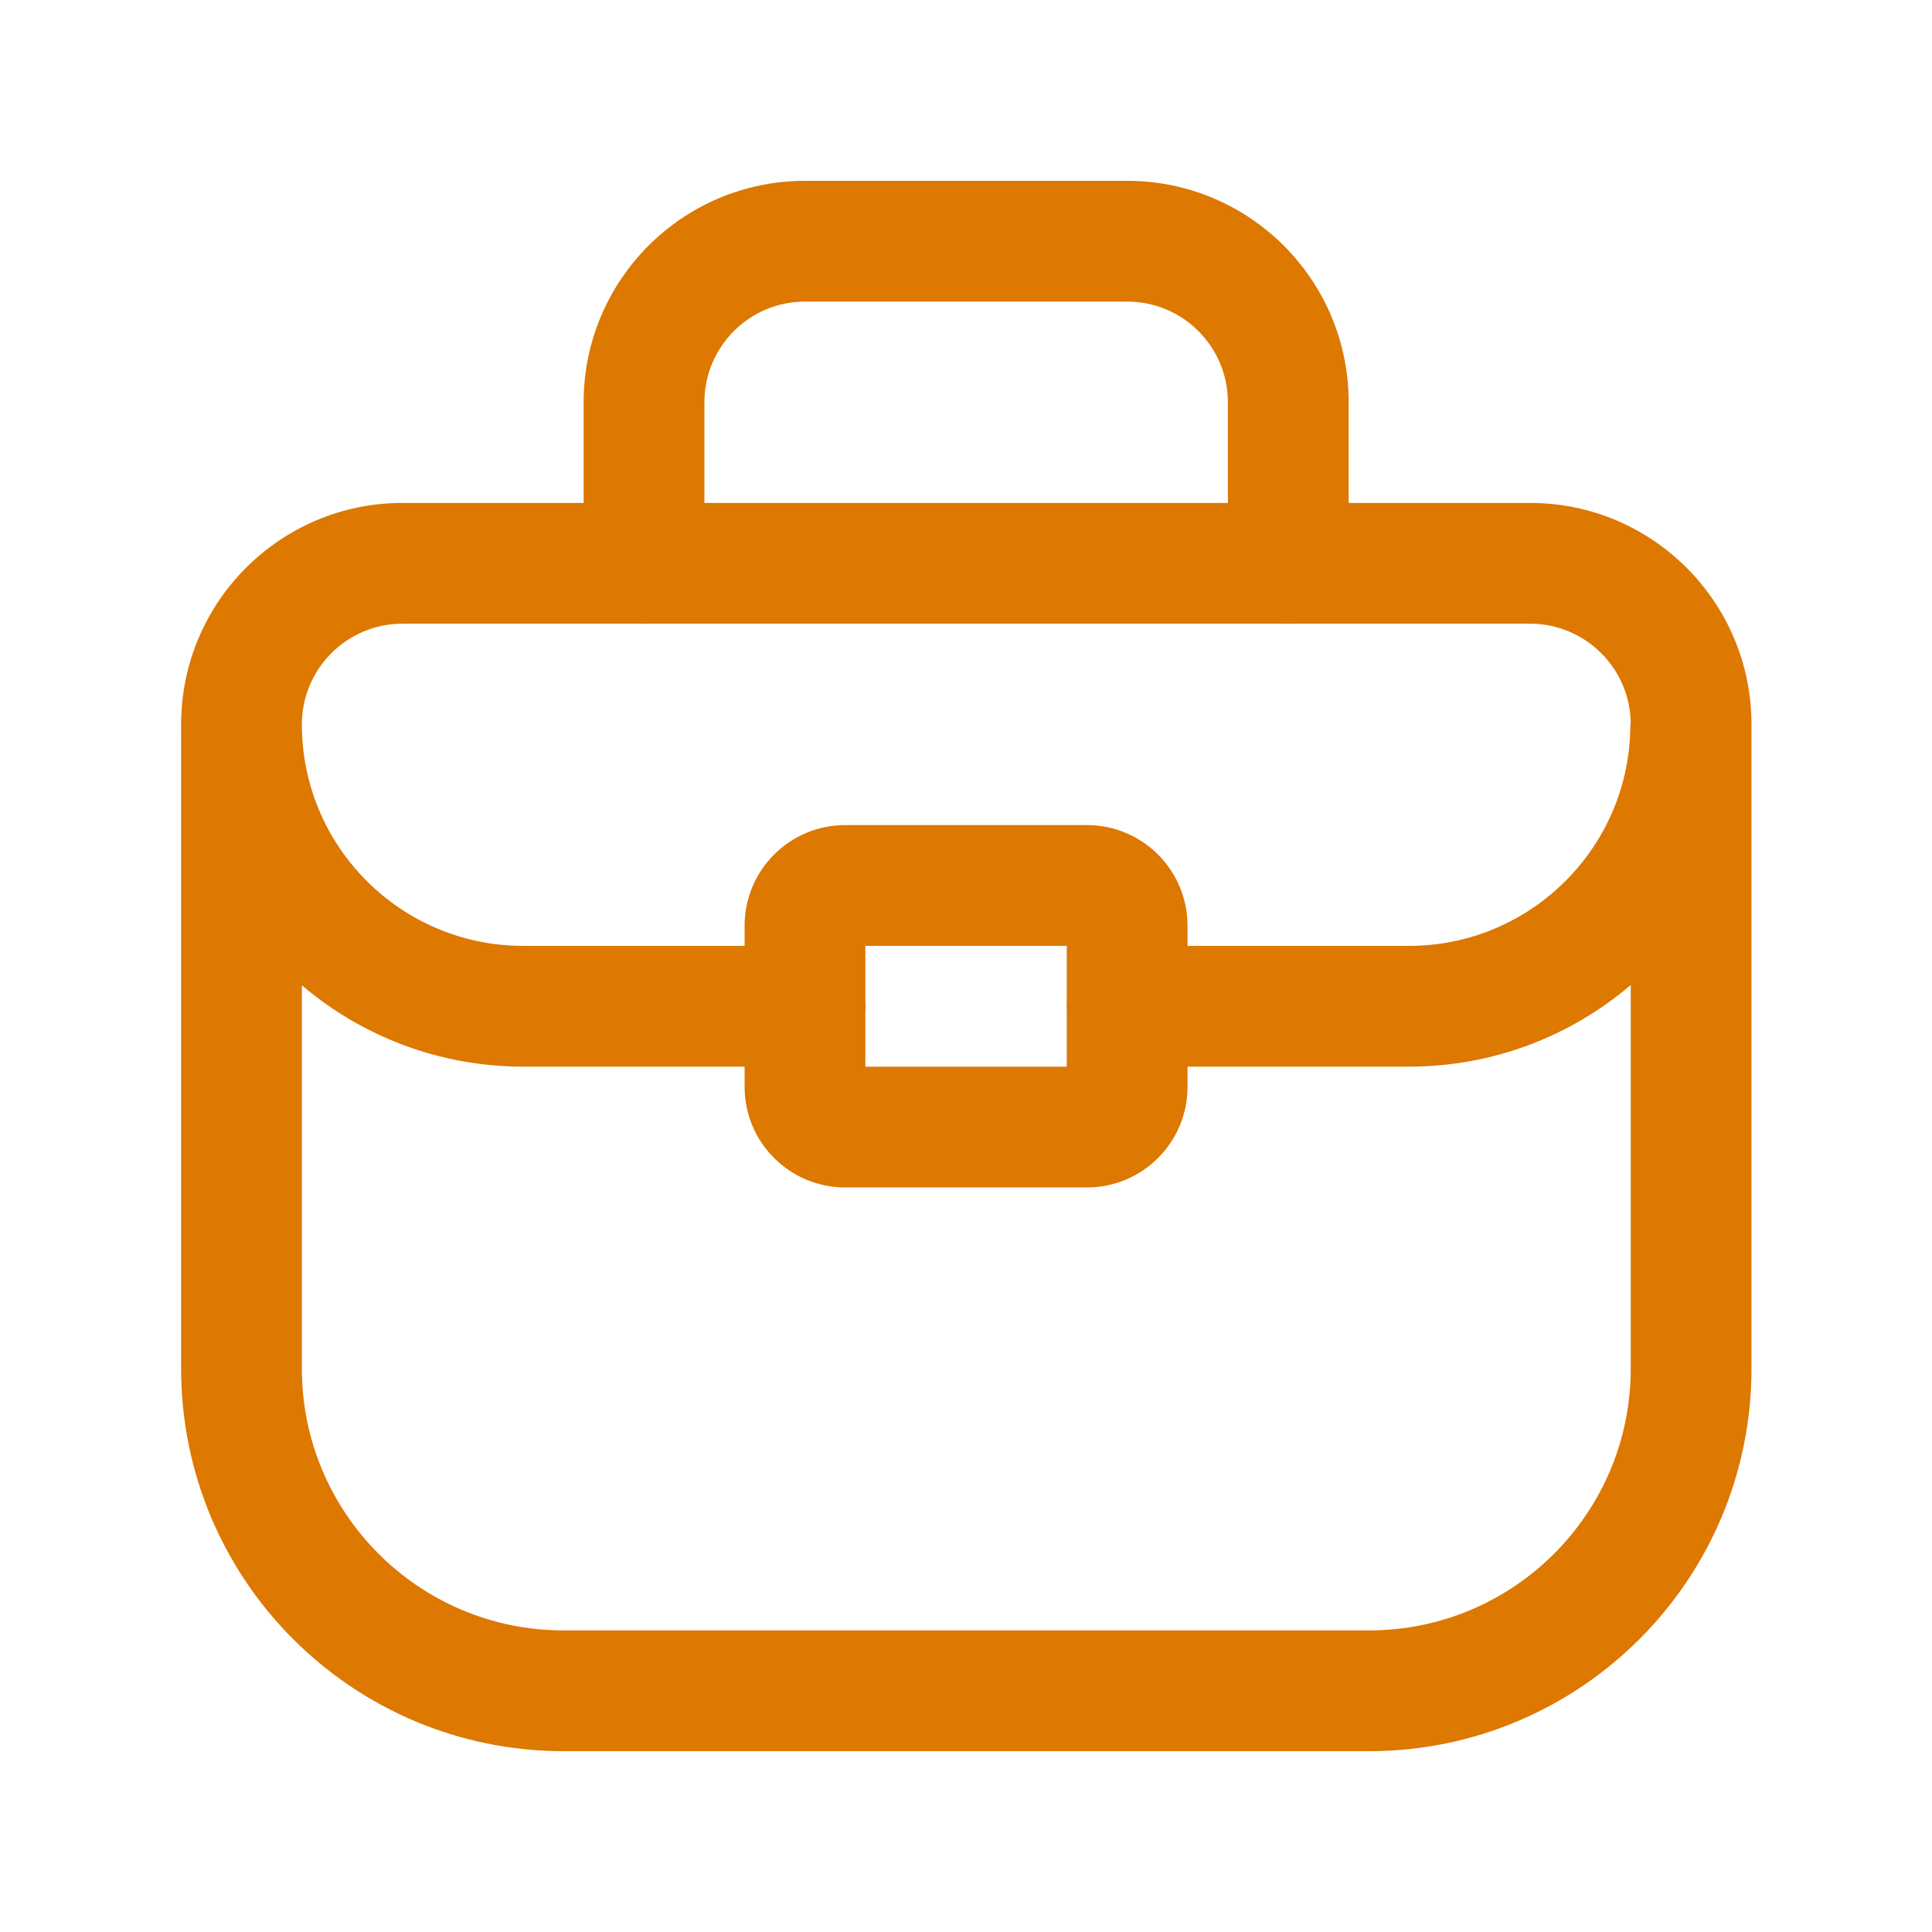 <svg xmlns="http://www.w3.org/2000/svg" width="32" height="32" viewBox="0 0 32 32" fill="none"><path fill-rule="evenodd" clip-rule="evenodd" d="M3 11.998C3 9.973 4.642 8.33 6.668 8.33H9.667V6.663C9.667 4.637 11.309 2.995 13.334 2.995H18.67C20.696 2.995 22.338 4.637 22.338 6.663V8.33H25.342C27.368 8.33 29.01 9.973 29.01 11.998V22.669C29.01 26.168 26.174 29.005 22.674 29.005H9.336C5.837 29.005 3 26.168 3 22.669V11.998ZM13.334 4.995C12.413 4.995 11.667 5.742 11.667 6.663V8.33H20.338V6.663C20.338 5.742 19.591 4.995 18.67 4.995H13.334ZM10.667 10.331L10.643 10.33H6.668C5.747 10.33 5 11.077 5 11.998C5 14.024 6.642 15.667 8.669 15.667H12.333V15.333C12.333 14.412 13.079 13.666 14 13.666H18.002C18.923 13.666 19.669 14.412 19.669 15.333V15.667H23.335C25.361 15.667 27.004 14.024 27.004 11.998H27.01C27.01 11.077 26.263 10.33 25.342 10.33H21.361L21.338 10.331L21.314 10.33H10.69L10.667 10.331ZM14.333 16.756C14.336 16.727 14.337 16.697 14.337 16.667C14.337 16.637 14.336 16.607 14.333 16.578V15.666H17.669V16.6C17.667 16.622 17.667 16.644 17.667 16.667C17.667 16.69 17.667 16.712 17.669 16.734V17.668H14.333V16.756ZM12.333 17.667H8.669C7.269 17.667 5.989 17.16 5 16.32V22.669C5 25.064 6.941 27.005 9.336 27.005H22.674C25.069 27.005 27.01 25.064 27.01 22.669V16.315C26.02 17.158 24.737 17.667 23.335 17.667H19.669V18.001C19.669 18.922 18.923 19.668 18.002 19.668H14C13.079 19.668 12.333 18.922 12.333 18.001V17.667Z" fill="#DD7800"></path></svg>
